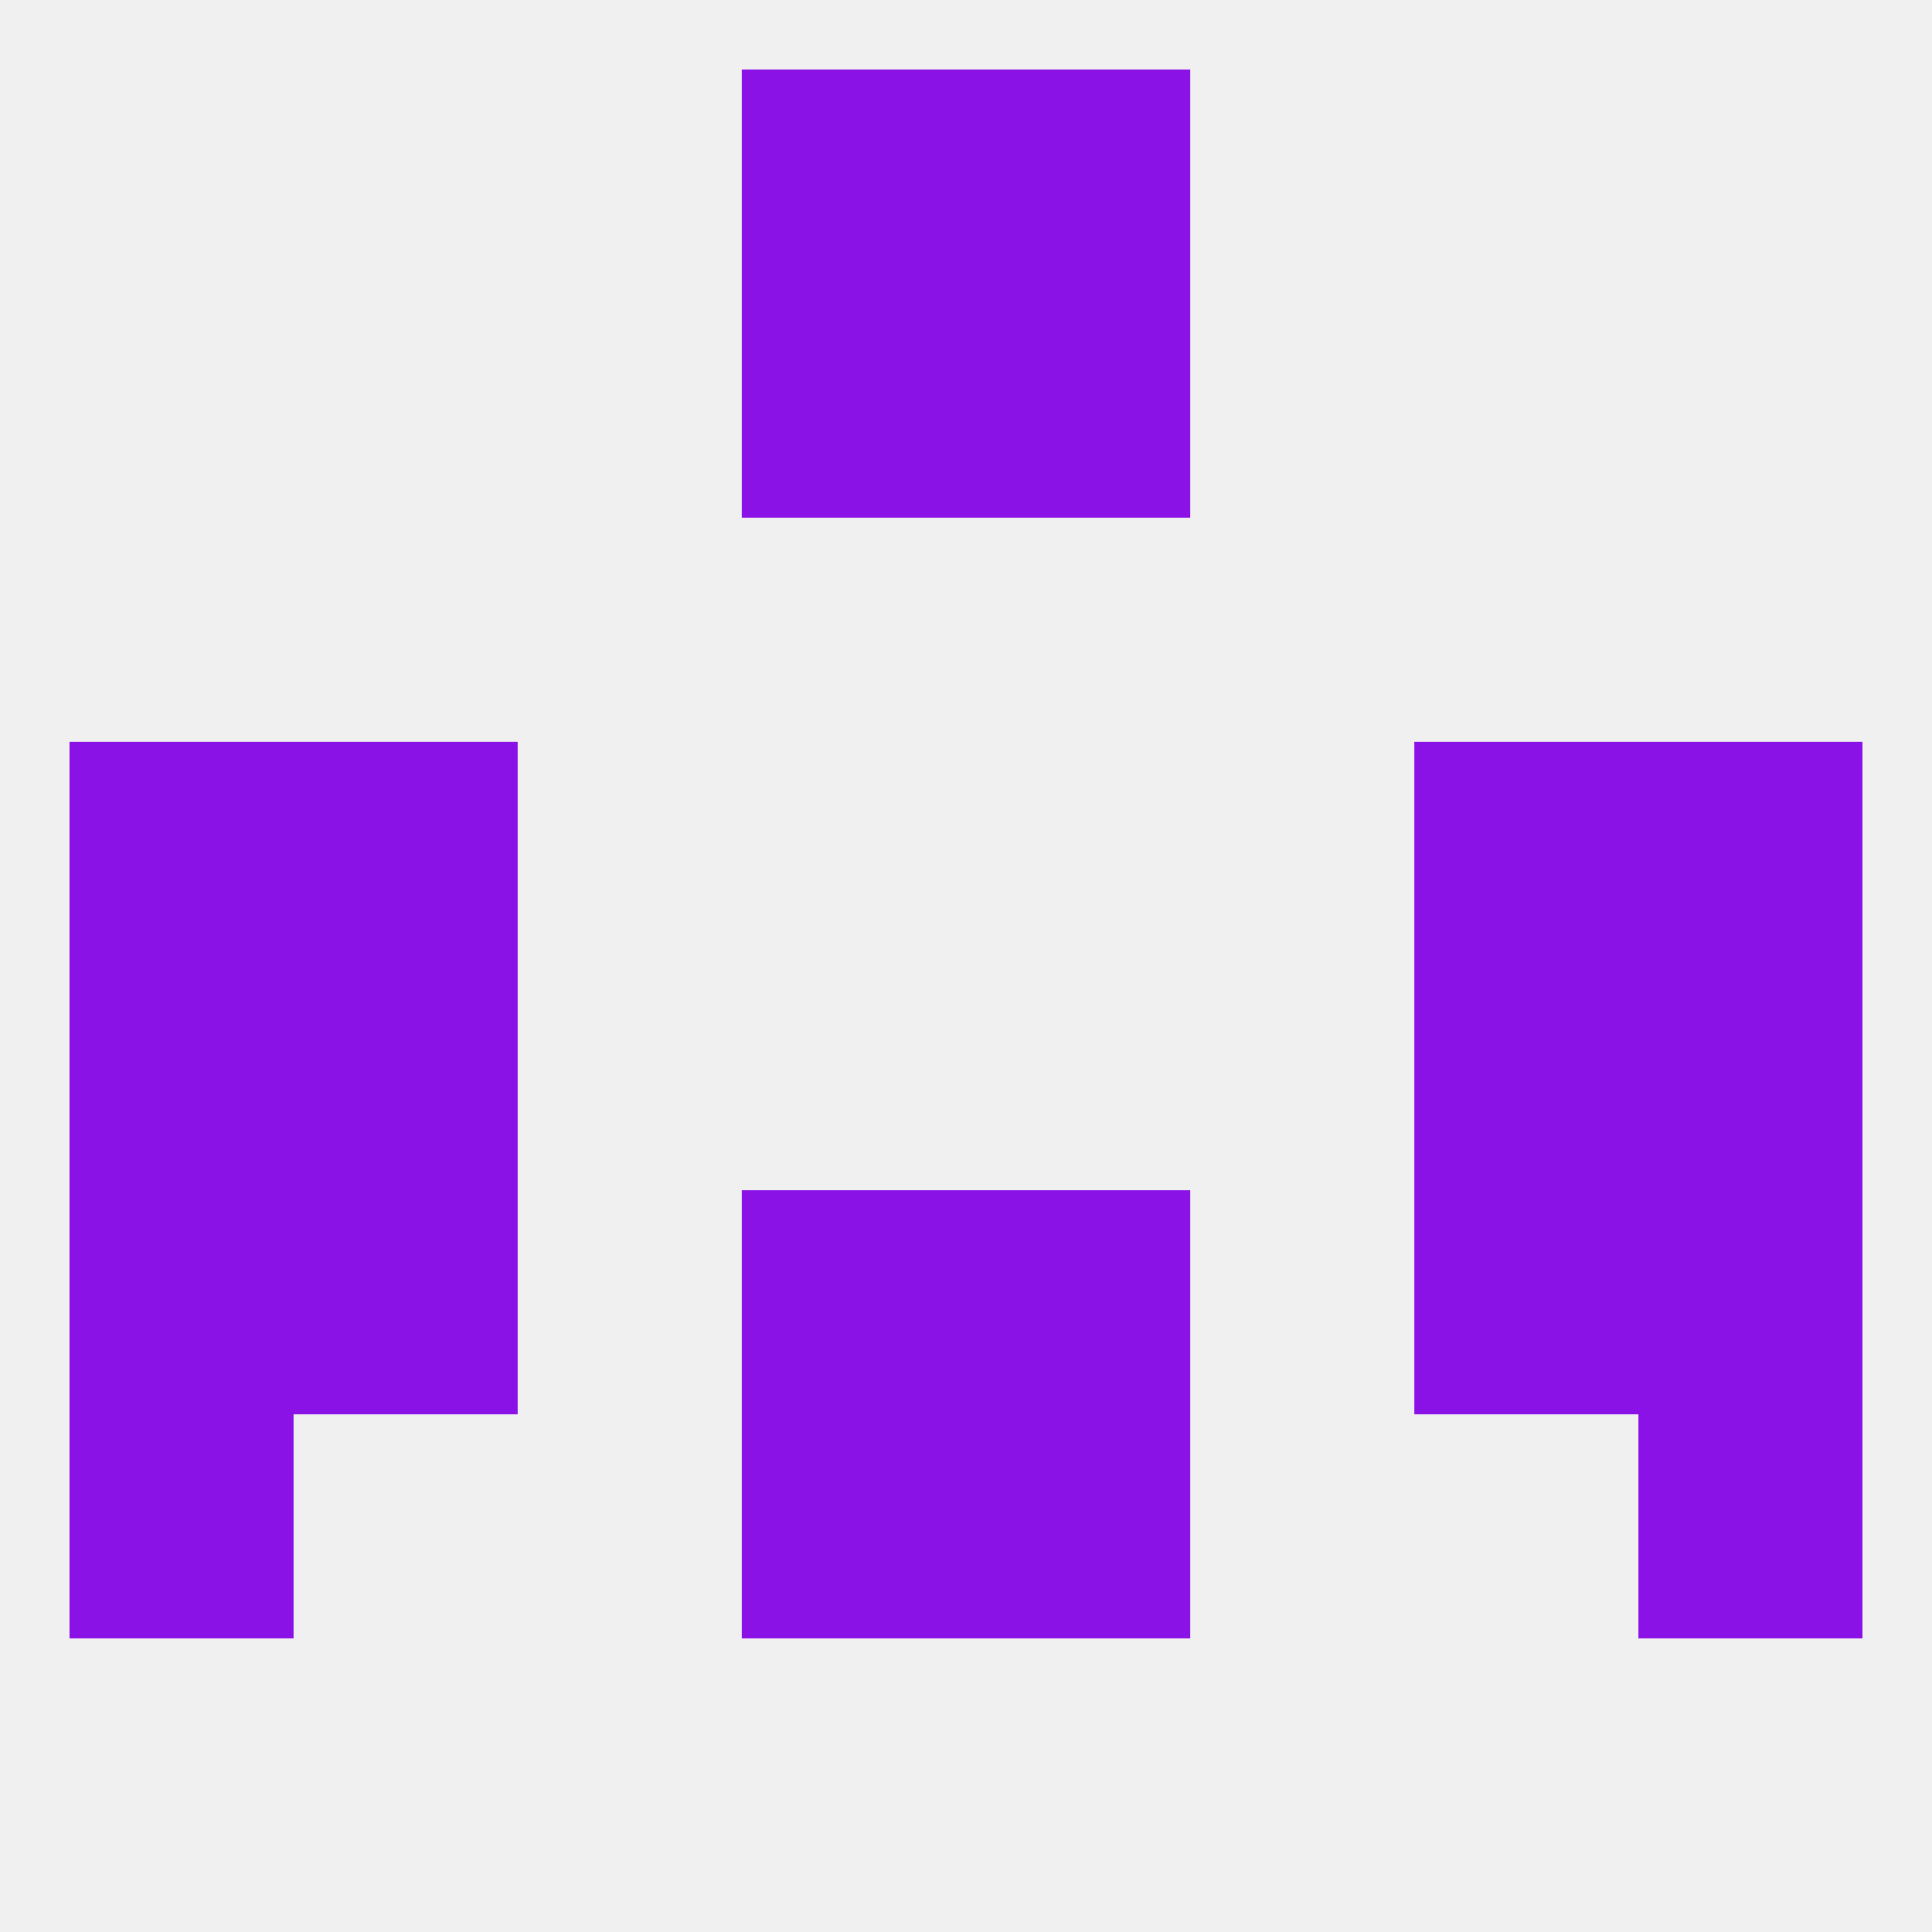 
<!--   <?xml version="1.0"?> -->
<svg version="1.1" baseprofile="full" xmlns="http://www.w3.org/2000/svg" xmlns:xlink="http://www.w3.org/1999/xlink" xmlns:ev="http://www.w3.org/2001/xml-events" width="250" height="250" viewBox="0 0 250 250" >
	<rect width="100%" height="100%" fill="rgba(240,240,240,255)"/>

	<rect x="9" y="125" width="29" height="29" fill="rgba(139,18,231,255)"/>
	<rect x="212" y="125" width="29" height="29" fill="rgba(139,18,231,255)"/>
	<rect x="38" y="125" width="29" height="29" fill="rgba(139,18,231,255)"/>
	<rect x="183" y="125" width="29" height="29" fill="rgba(139,18,231,255)"/>
	<rect x="38" y="154" width="29" height="29" fill="rgba(139,18,231,255)"/>
	<rect x="183" y="154" width="29" height="29" fill="rgba(139,18,231,255)"/>
	<rect x="9" y="154" width="29" height="29" fill="rgba(139,18,231,255)"/>
	<rect x="212" y="154" width="29" height="29" fill="rgba(139,18,231,255)"/>
	<rect x="96" y="154" width="29" height="29" fill="rgba(139,18,231,255)"/>
	<rect x="125" y="154" width="29" height="29" fill="rgba(139,18,231,255)"/>
	<rect x="212" y="96" width="29" height="29" fill="rgba(139,18,231,255)"/>
	<rect x="38" y="96" width="29" height="29" fill="rgba(139,18,231,255)"/>
	<rect x="183" y="96" width="29" height="29" fill="rgba(139,18,231,255)"/>
	<rect x="9" y="96" width="29" height="29" fill="rgba(139,18,231,255)"/>
	<rect x="9" y="183" width="29" height="29" fill="rgba(139,18,231,255)"/>
	<rect x="212" y="183" width="29" height="29" fill="rgba(139,18,231,255)"/>
	<rect x="96" y="183" width="29" height="29" fill="rgba(139,18,231,255)"/>
	<rect x="125" y="183" width="29" height="29" fill="rgba(139,18,231,255)"/>
	<rect x="96" y="9" width="29" height="29" fill="rgba(139,18,231,255)"/>
	<rect x="125" y="9" width="29" height="29" fill="rgba(139,18,231,255)"/>
	<rect x="96" y="38" width="29" height="29" fill="rgba(139,18,231,255)"/>
	<rect x="125" y="38" width="29" height="29" fill="rgba(139,18,231,255)"/>
</svg>